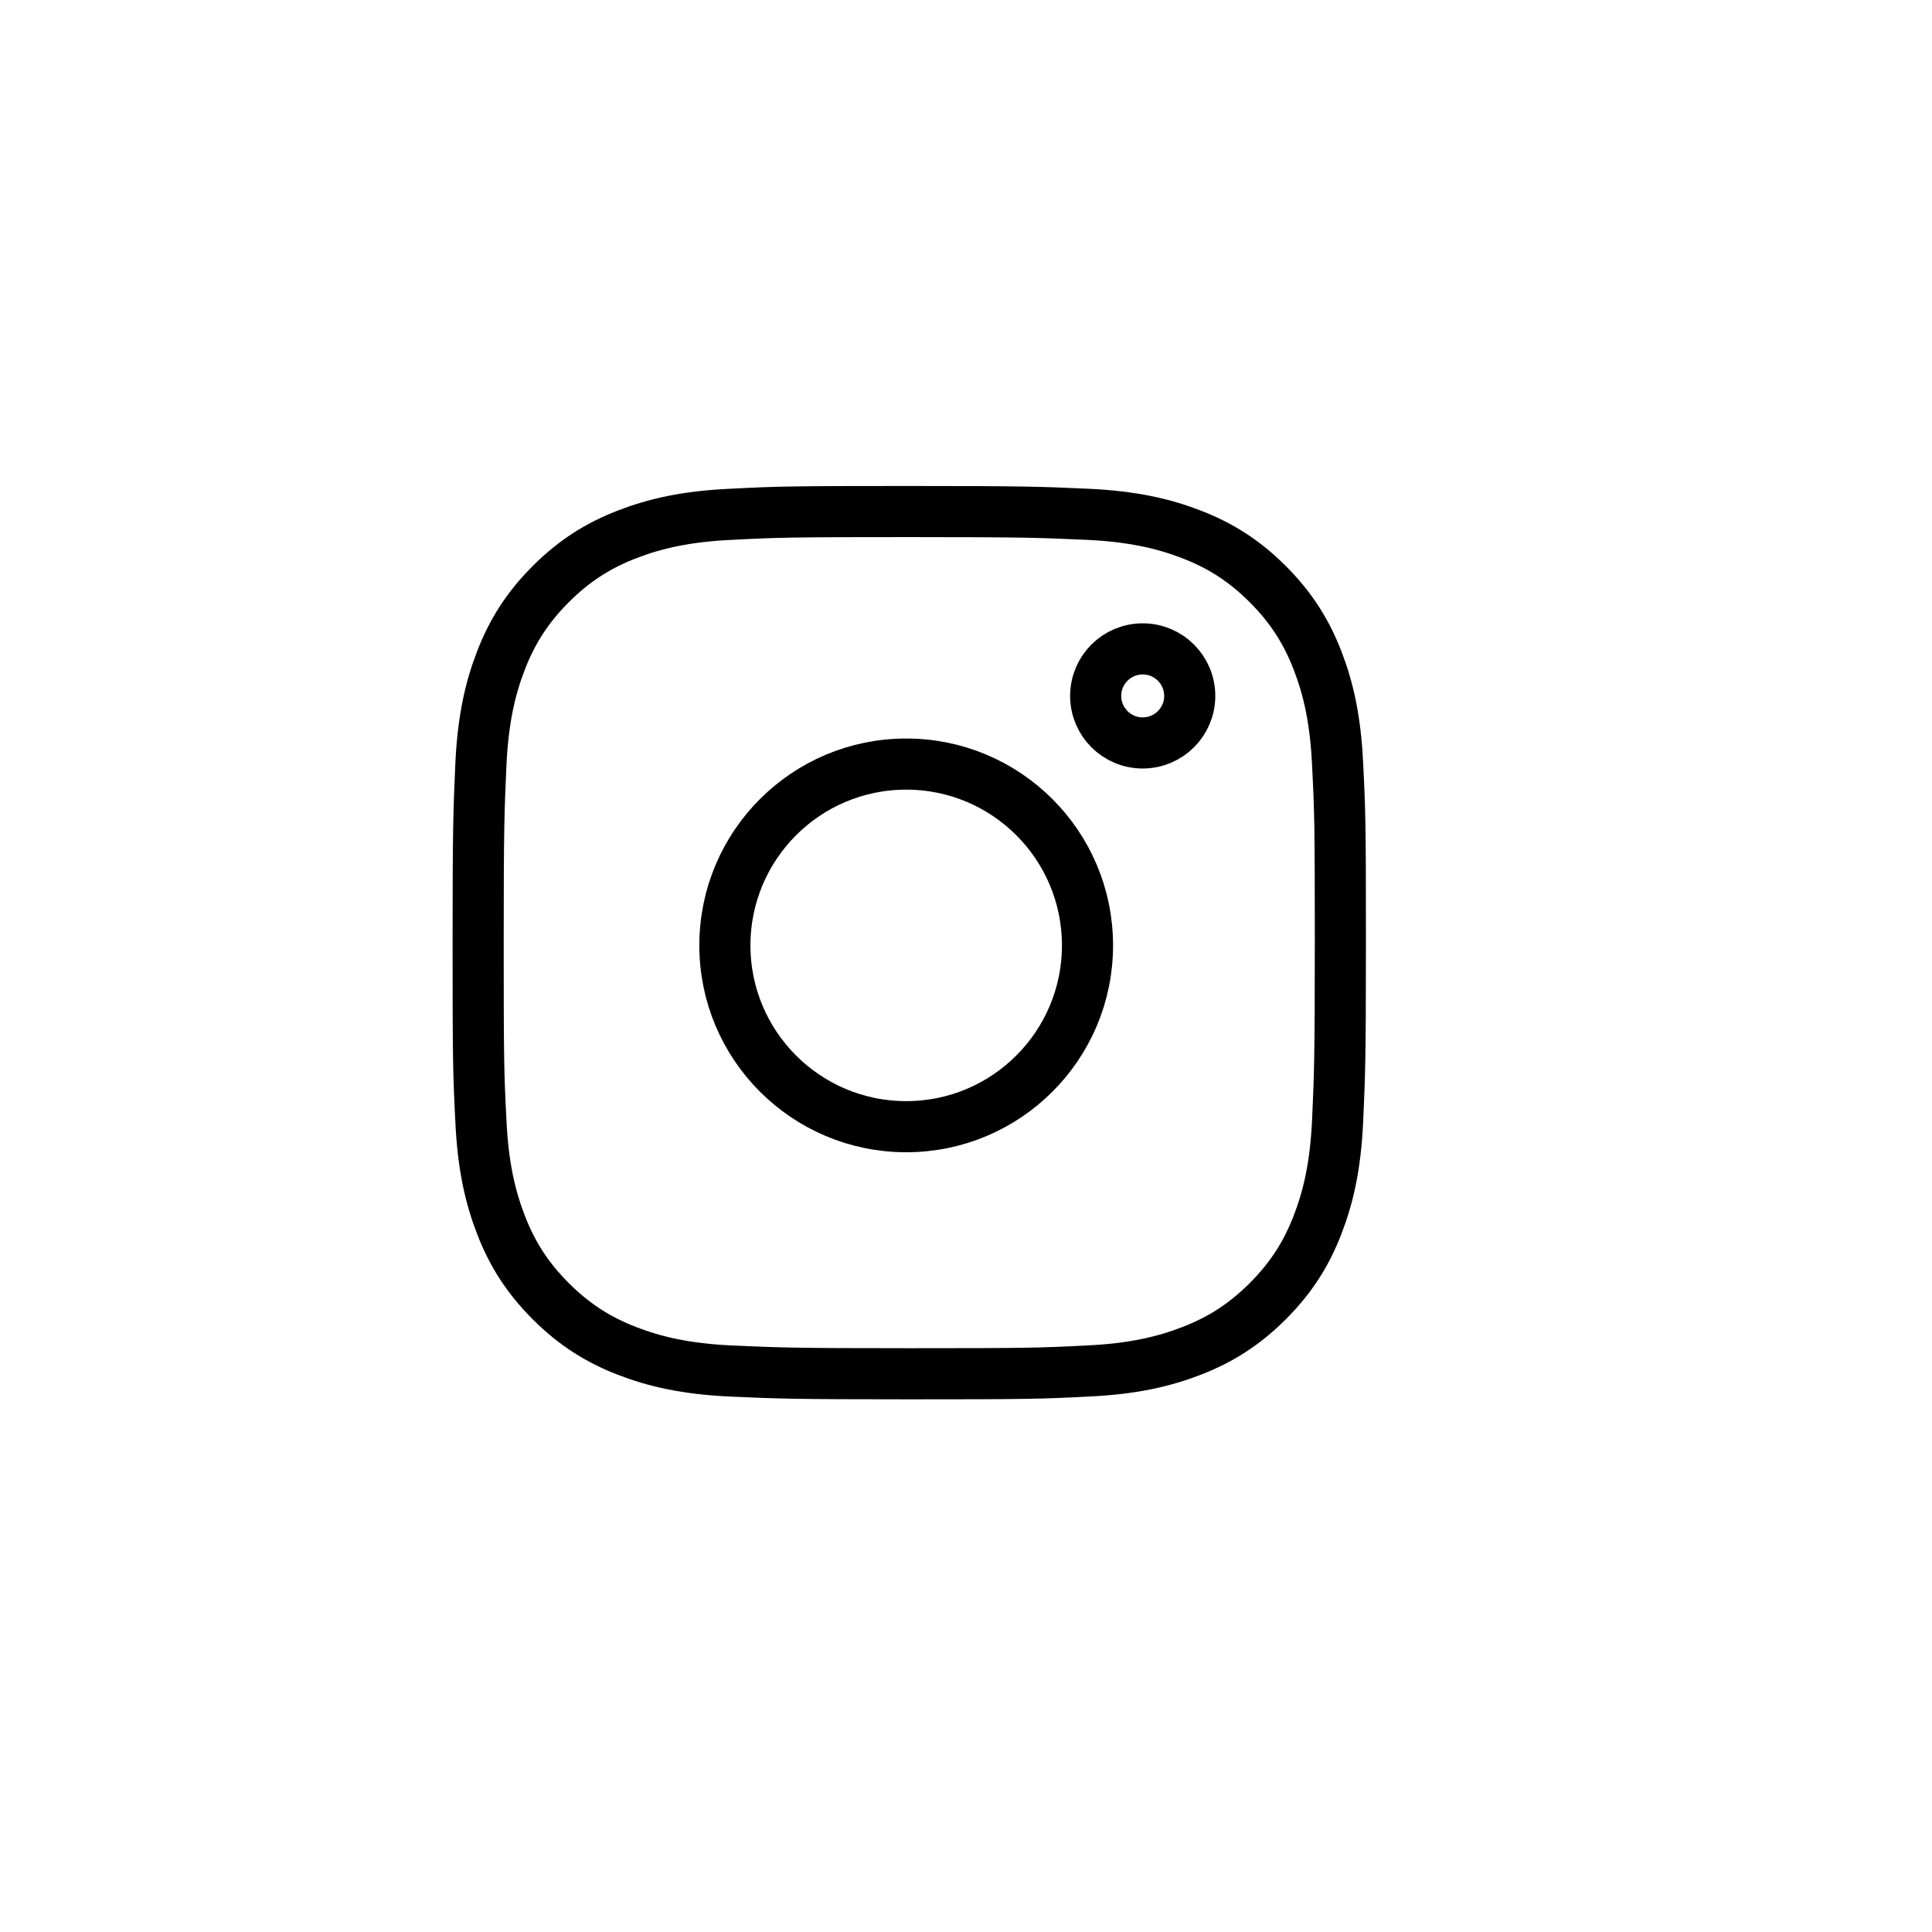 <?xml version="1.0" encoding="UTF-8"?><svg id="Capa_3" xmlns="http://www.w3.org/2000/svg" viewBox="0 0 56.69 56.69"><defs><style>.cls-1{fill:none;stroke:#000;stroke-linecap:round;stroke-linejoin:round;stroke-width:1.5px;}</style></defs><path class="cls-1" d="M26.68,15.01c-3.43,0-3.87,.01-5.21,.08-1.35,.06-2.27,.28-3.07,.59-.83,.32-1.54,.76-2.24,1.46-.7,.7-1.14,1.41-1.46,2.24-.31,.8-.53,1.72-.59,3.07-.06,1.35-.08,1.78-.08,5.21s.01,3.86,.08,5.21c.06,1.35,.28,2.27,.59,3.07,.32,.83,.76,1.54,1.46,2.24,.7,.7,1.41,1.14,2.24,1.46,.8,.31,1.72,.53,3.07,.59,1.35,.06,1.78,.08,5.21,.08s3.87-.01,5.21-.08c1.35-.06,2.27-.28,3.07-.59,.83-.32,1.54-.76,2.24-1.46,.7-.7,1.14-1.41,1.46-2.24,.31-.8,.53-1.72,.59-3.07,.06-1.35,.08-1.78,.08-5.21s-.01-3.86-.08-5.21c-.06-1.35-.28-2.27-.59-3.07-.32-.83-.76-1.54-1.46-2.24-.7-.7-1.41-1.14-2.24-1.46-.8-.31-1.72-.53-3.07-.59-1.35-.06-1.78-.08-5.21-.08h0Z"/><circle class="cls-1" cx="26.59" cy="27.74" r="5.32"/><circle class="cls-1" cx="33.53" cy="20.42" r="1.38"/></svg>